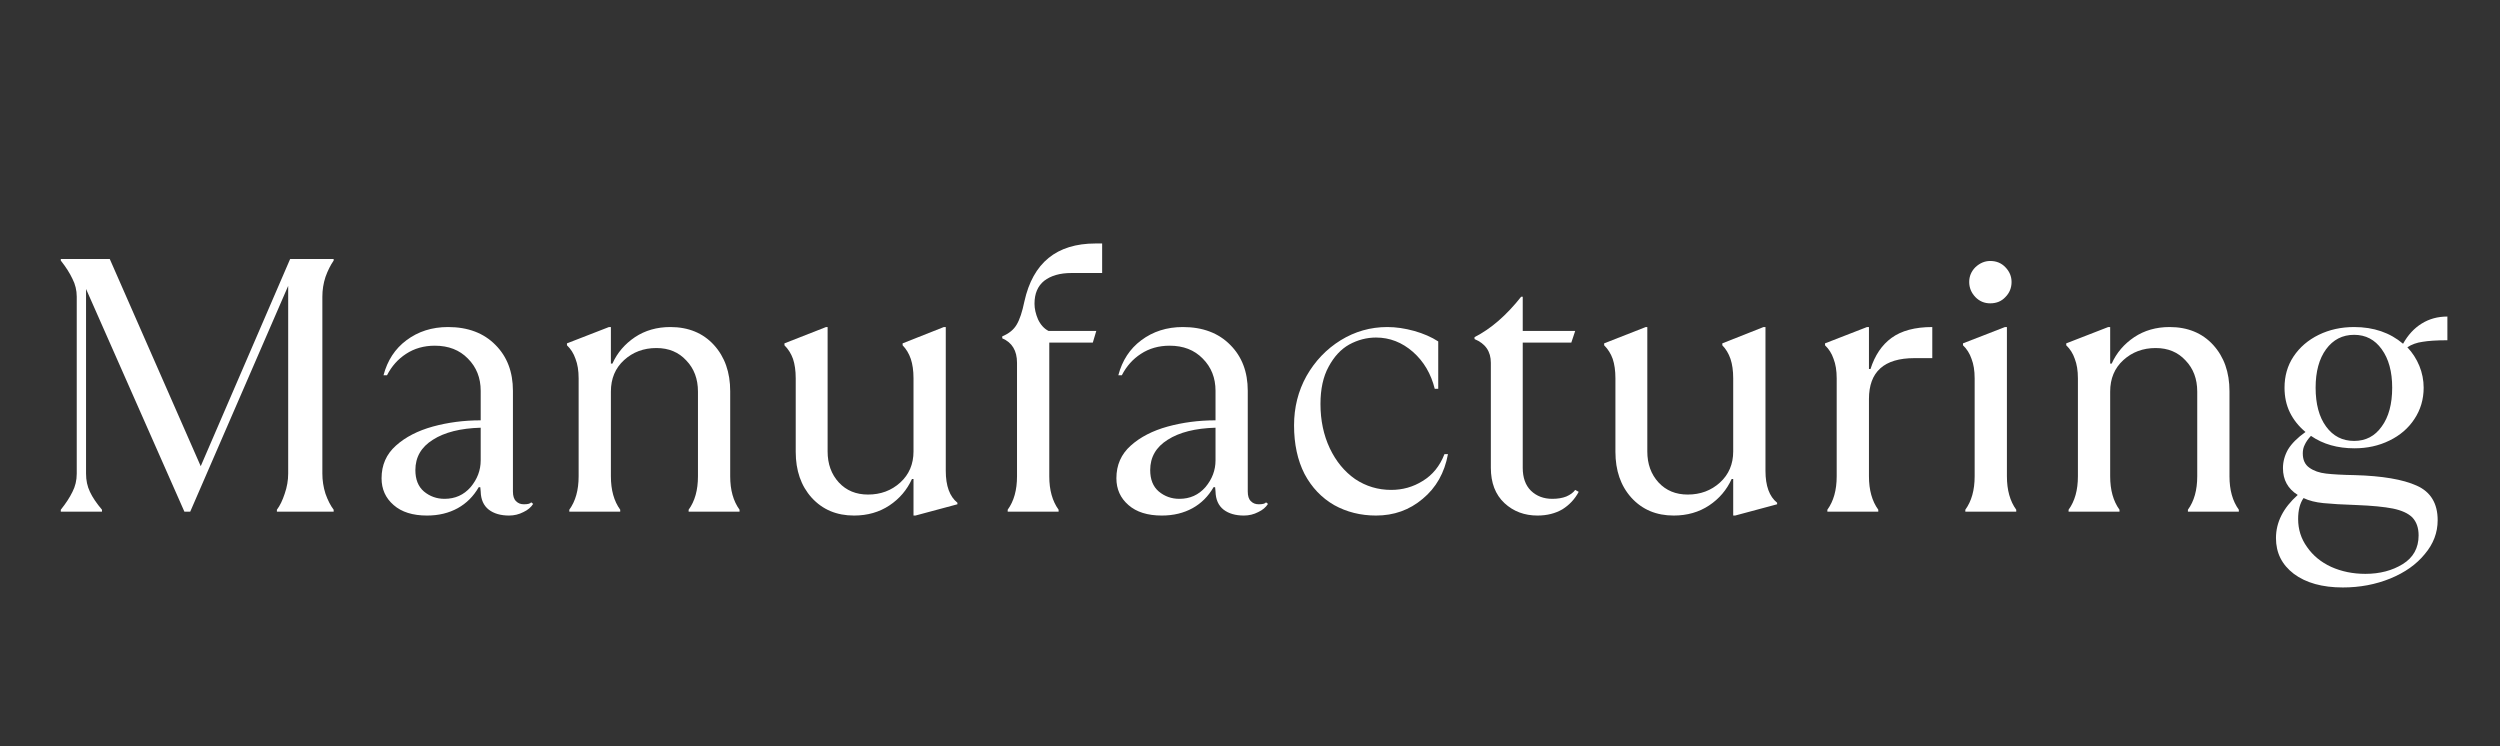 <svg xmlns="http://www.w3.org/2000/svg" xmlns:xlink="http://www.w3.org/1999/xlink" width="134" zoomAndPan="magnify" viewBox="0 0 100.5 30" height="40" preserveAspectRatio="xMidYMid meet" version="1.0"><rect x="0" y="0" width="100.5" height="30" fill="#333333" stroke="none"/><defs><g/><clipPath id="561362885b"><path d="M 91 12 L 98.637 12 L 98.637 24 L 91 24 Z M 91 12 " clip-rule="nonzero"/></clipPath></defs><g fill="#ffffff" fill-opacity="1"><g transform="translate(1.397, 20.569)"><g><path d="M 1.047 -0.078 C 1.254 -0.336 1.41 -0.578 1.516 -0.797 C 1.629 -1.016 1.688 -1.258 1.688 -1.531 L 1.688 -8.641 C 1.688 -8.898 1.629 -9.141 1.516 -9.359 C 1.41 -9.586 1.254 -9.832 1.047 -10.094 L 1.047 -10.156 L 3.016 -10.156 L 6.672 -1.828 L 10.266 -10.156 L 12.016 -10.156 L 12.016 -10.094 C 11.891 -9.914 11.781 -9.695 11.688 -9.438 C 11.602 -9.176 11.562 -8.91 11.562 -8.641 L 11.562 -1.531 C 11.562 -1.258 11.602 -0.988 11.688 -0.719 C 11.781 -0.457 11.891 -0.242 12.016 -0.078 L 12.016 0 L 9.734 0 L 9.734 -0.078 C 9.859 -0.242 9.961 -0.457 10.047 -0.719 C 10.141 -0.988 10.188 -1.258 10.188 -1.531 L 10.188 -9.078 L 6.25 0 L 6.016 0 L 2.062 -8.953 L 2.062 -1.531 C 2.062 -1.258 2.113 -1.016 2.219 -0.797 C 2.32 -0.578 2.484 -0.336 2.703 -0.078 L 2.703 0 L 1.047 0 Z M 1.047 -0.078 "/></g></g></g><g fill="#ffffff" fill-opacity="1"><g transform="translate(14.636, 20.569)"><g><path d="M 6.797 -0.312 C 6.711 -0.176 6.582 -0.066 6.406 0.016 C 6.227 0.109 6.035 0.156 5.828 0.156 C 5.492 0.156 5.223 0.078 5.016 -0.078 C 4.805 -0.242 4.695 -0.488 4.688 -0.812 L 4.672 -0.984 L 4.609 -0.984 C 4.398 -0.617 4.117 -0.336 3.766 -0.141 C 3.41 0.055 3 0.156 2.531 0.156 C 1.957 0.156 1.508 0.016 1.188 -0.266 C 0.863 -0.547 0.703 -0.906 0.703 -1.344 C 0.703 -1.875 0.895 -2.312 1.281 -2.656 C 1.664 -3 2.16 -3.254 2.766 -3.422 C 3.367 -3.586 4.008 -3.672 4.688 -3.672 L 4.688 -4.859 C 4.688 -5.379 4.516 -5.812 4.172 -6.156 C 3.836 -6.5 3.395 -6.672 2.844 -6.672 C 2.406 -6.672 2.02 -6.562 1.688 -6.344 C 1.363 -6.133 1.109 -5.848 0.922 -5.484 L 0.781 -5.484 C 0.938 -6.078 1.242 -6.547 1.703 -6.891 C 2.172 -7.242 2.727 -7.422 3.375 -7.422 C 4.176 -7.422 4.812 -7.18 5.281 -6.703 C 5.75 -6.234 5.984 -5.617 5.984 -4.859 L 5.984 -0.812 C 5.984 -0.633 6.023 -0.504 6.109 -0.422 C 6.191 -0.336 6.297 -0.297 6.422 -0.297 C 6.578 -0.297 6.676 -0.32 6.719 -0.375 Z M 3.234 -0.516 C 3.66 -0.516 4.008 -0.672 4.281 -0.984 C 4.551 -1.305 4.688 -1.664 4.688 -2.062 L 4.688 -3.375 C 3.875 -3.352 3.234 -3.191 2.766 -2.891 C 2.297 -2.598 2.062 -2.191 2.062 -1.672 C 2.062 -1.297 2.176 -1.008 2.406 -0.812 C 2.645 -0.613 2.922 -0.516 3.234 -0.516 Z M 3.234 -0.516 "/></g></g></g><g fill="#ffffff" fill-opacity="1"><g transform="translate(21.792, 20.569)"><g><path d="M 1.094 -0.078 C 1.344 -0.422 1.469 -0.867 1.469 -1.422 L 1.469 -5.359 C 1.469 -5.672 1.426 -5.93 1.344 -6.141 C 1.27 -6.359 1.156 -6.539 1 -6.688 L 1 -6.766 L 2.688 -7.422 L 2.766 -7.422 L 2.766 -5.953 L 2.828 -5.953 C 3.023 -6.391 3.328 -6.742 3.734 -7.016 C 4.141 -7.285 4.613 -7.422 5.156 -7.422 C 5.883 -7.422 6.469 -7.18 6.906 -6.703 C 7.344 -6.223 7.562 -5.602 7.562 -4.844 L 7.562 -1.422 C 7.562 -0.867 7.688 -0.422 7.938 -0.078 L 7.938 0 L 5.891 0 L 5.891 -0.078 C 6.141 -0.422 6.266 -0.867 6.266 -1.422 L 6.266 -4.828 C 6.266 -5.336 6.109 -5.754 5.797 -6.078 C 5.492 -6.41 5.094 -6.578 4.594 -6.578 C 4.082 -6.578 3.648 -6.414 3.297 -6.094 C 2.941 -5.77 2.766 -5.348 2.766 -4.828 L 2.766 -1.422 C 2.766 -0.867 2.891 -0.422 3.141 -0.078 L 3.141 0 L 1.094 0 Z M 1.094 -0.078 "/></g></g></g><g fill="#ffffff" fill-opacity="1"><g transform="translate(30.676, 20.569)"><g><path d="M 3.656 0.156 C 2.957 0.156 2.391 -0.082 1.953 -0.562 C 1.523 -1.039 1.312 -1.656 1.312 -2.406 L 1.312 -5.359 C 1.312 -5.672 1.273 -5.93 1.203 -6.141 C 1.129 -6.348 1.016 -6.531 0.859 -6.688 L 0.859 -6.766 L 2.531 -7.422 L 2.594 -7.422 L 2.594 -2.422 C 2.594 -1.922 2.742 -1.504 3.047 -1.172 C 3.348 -0.848 3.738 -0.688 4.219 -0.688 C 4.727 -0.688 5.16 -0.848 5.516 -1.172 C 5.867 -1.492 6.047 -1.91 6.047 -2.422 L 6.047 -5.359 C 6.047 -5.672 6.008 -5.93 5.938 -6.141 C 5.863 -6.359 5.754 -6.539 5.609 -6.688 L 5.609 -6.766 L 7.266 -7.422 L 7.344 -7.422 L 7.344 -1.641 C 7.344 -1.035 7.5 -0.609 7.812 -0.359 L 7.812 -0.297 L 6.125 0.156 L 6.047 0.156 L 6.047 -1.312 L 5.984 -1.312 C 5.785 -0.875 5.484 -0.52 5.078 -0.25 C 4.672 0.02 4.195 0.156 3.656 0.156 Z M 3.656 0.156 "/></g></g></g><g fill="#ffffff" fill-opacity="1"><g transform="translate(39.415, 20.569)"><g><path d="M 1.094 -0.078 C 1.344 -0.422 1.469 -0.867 1.469 -1.422 L 1.469 -5.984 C 1.469 -6.473 1.27 -6.801 0.875 -6.969 L 0.875 -7.047 C 1.145 -7.16 1.336 -7.316 1.453 -7.516 C 1.578 -7.723 1.68 -8.035 1.766 -8.453 C 2.109 -10.004 3.062 -10.781 4.625 -10.781 L 4.891 -10.781 L 4.891 -9.594 L 3.656 -9.594 C 3.195 -9.594 2.832 -9.488 2.562 -9.281 C 2.301 -9.07 2.172 -8.766 2.172 -8.359 C 2.172 -8.16 2.219 -7.953 2.312 -7.734 C 2.414 -7.516 2.555 -7.359 2.734 -7.266 L 4.656 -7.266 L 4.516 -6.797 L 2.766 -6.797 L 2.766 -1.422 C 2.766 -0.867 2.891 -0.422 3.141 -0.078 L 3.141 0 L 1.094 0 Z M 1.094 -0.078 "/></g></g></g><g fill="#ffffff" fill-opacity="1"><g transform="translate(44.176, 20.569)"><g><path d="M 6.797 -0.312 C 6.711 -0.176 6.582 -0.066 6.406 0.016 C 6.227 0.109 6.035 0.156 5.828 0.156 C 5.492 0.156 5.223 0.078 5.016 -0.078 C 4.805 -0.242 4.695 -0.488 4.688 -0.812 L 4.672 -0.984 L 4.609 -0.984 C 4.398 -0.617 4.117 -0.336 3.766 -0.141 C 3.41 0.055 3 0.156 2.531 0.156 C 1.957 0.156 1.508 0.016 1.188 -0.266 C 0.863 -0.547 0.703 -0.906 0.703 -1.344 C 0.703 -1.875 0.895 -2.312 1.281 -2.656 C 1.664 -3 2.16 -3.254 2.766 -3.422 C 3.367 -3.586 4.008 -3.672 4.688 -3.672 L 4.688 -4.859 C 4.688 -5.379 4.516 -5.812 4.172 -6.156 C 3.836 -6.5 3.395 -6.672 2.844 -6.672 C 2.406 -6.672 2.02 -6.562 1.688 -6.344 C 1.363 -6.133 1.109 -5.848 0.922 -5.484 L 0.781 -5.484 C 0.938 -6.078 1.242 -6.547 1.703 -6.891 C 2.172 -7.242 2.727 -7.422 3.375 -7.422 C 4.176 -7.422 4.812 -7.18 5.281 -6.703 C 5.75 -6.234 5.984 -5.617 5.984 -4.859 L 5.984 -0.812 C 5.984 -0.633 6.023 -0.504 6.109 -0.422 C 6.191 -0.336 6.297 -0.297 6.422 -0.297 C 6.578 -0.297 6.676 -0.32 6.719 -0.375 Z M 3.234 -0.516 C 3.66 -0.516 4.008 -0.672 4.281 -0.984 C 4.551 -1.305 4.688 -1.664 4.688 -2.062 L 4.688 -3.375 C 3.875 -3.352 3.234 -3.191 2.766 -2.891 C 2.297 -2.598 2.062 -2.191 2.062 -1.672 C 2.062 -1.297 2.176 -1.008 2.406 -0.812 C 2.645 -0.613 2.922 -0.516 3.234 -0.516 Z M 3.234 -0.516 "/></g></g></g><g fill="#ffffff" fill-opacity="1"><g transform="translate(51.333, 20.569)"><g><path d="M 3.984 0.156 C 3.367 0.156 2.805 0.016 2.297 -0.266 C 1.797 -0.555 1.398 -0.973 1.109 -1.516 C 0.828 -2.066 0.688 -2.719 0.688 -3.469 C 0.688 -4.188 0.852 -4.848 1.188 -5.453 C 1.531 -6.055 1.988 -6.535 2.562 -6.891 C 3.133 -7.242 3.758 -7.422 4.438 -7.422 C 4.789 -7.422 5.148 -7.367 5.516 -7.266 C 5.891 -7.16 6.211 -7.02 6.484 -6.844 L 6.484 -4.938 L 6.344 -4.938 C 6.195 -5.539 5.906 -6.035 5.469 -6.422 C 5.031 -6.805 4.535 -7 3.984 -7 C 3.609 -7 3.25 -6.906 2.906 -6.719 C 2.57 -6.531 2.297 -6.234 2.078 -5.828 C 1.859 -5.43 1.75 -4.93 1.75 -4.328 C 1.75 -3.672 1.875 -3.078 2.125 -2.547 C 2.375 -2.023 2.711 -1.613 3.141 -1.312 C 3.578 -1.02 4.062 -0.875 4.594 -0.875 C 5.051 -0.875 5.473 -0.992 5.859 -1.234 C 6.254 -1.473 6.547 -1.832 6.734 -2.312 L 6.875 -2.312 C 6.738 -1.562 6.398 -0.961 5.859 -0.516 C 5.328 -0.066 4.703 0.156 3.984 0.156 Z M 3.984 0.156 "/></g></g></g><g fill="#ffffff" fill-opacity="1"><g transform="translate(58.62, 20.569)"><g><path d="M 3.188 0.156 C 2.664 0.156 2.223 -0.008 1.859 -0.344 C 1.492 -0.688 1.312 -1.16 1.312 -1.766 L 1.312 -5.984 C 1.312 -6.441 1.094 -6.758 0.656 -6.938 L 0.656 -7.016 C 1.312 -7.348 1.938 -7.891 2.531 -8.641 L 2.594 -8.641 L 2.594 -7.266 L 4.703 -7.266 L 4.547 -6.797 L 2.594 -6.797 L 2.594 -1.766 C 2.594 -1.367 2.703 -1.062 2.922 -0.844 C 3.148 -0.625 3.438 -0.516 3.781 -0.516 C 4 -0.516 4.188 -0.547 4.344 -0.609 C 4.508 -0.68 4.629 -0.77 4.703 -0.875 L 4.844 -0.797 C 4.688 -0.504 4.469 -0.27 4.188 -0.094 C 3.906 0.07 3.57 0.156 3.188 0.156 Z M 3.188 0.156 "/></g></g></g><g fill="#ffffff" fill-opacity="1"><g transform="translate(63.628, 20.569)"><g><path d="M 3.656 0.156 C 2.957 0.156 2.391 -0.082 1.953 -0.562 C 1.523 -1.039 1.312 -1.656 1.312 -2.406 L 1.312 -5.359 C 1.312 -5.672 1.273 -5.93 1.203 -6.141 C 1.129 -6.348 1.016 -6.531 0.859 -6.688 L 0.859 -6.766 L 2.531 -7.422 L 2.594 -7.422 L 2.594 -2.422 C 2.594 -1.922 2.742 -1.504 3.047 -1.172 C 3.348 -0.848 3.738 -0.688 4.219 -0.688 C 4.727 -0.688 5.16 -0.848 5.516 -1.172 C 5.867 -1.492 6.047 -1.91 6.047 -2.422 L 6.047 -5.359 C 6.047 -5.672 6.008 -5.93 5.938 -6.141 C 5.863 -6.359 5.754 -6.539 5.609 -6.688 L 5.609 -6.766 L 7.266 -7.422 L 7.344 -7.422 L 7.344 -1.641 C 7.344 -1.035 7.5 -0.609 7.812 -0.359 L 7.812 -0.297 L 6.125 0.156 L 6.047 0.156 L 6.047 -1.312 L 5.984 -1.312 C 5.785 -0.875 5.484 -0.52 5.078 -0.25 C 4.672 0.02 4.195 0.156 3.656 0.156 Z M 3.656 0.156 "/></g></g></g><g fill="#ffffff" fill-opacity="1"><g transform="translate(72.366, 20.569)"><g><path d="M 1.094 -0.078 C 1.344 -0.422 1.469 -0.867 1.469 -1.422 L 1.469 -5.359 C 1.469 -5.672 1.426 -5.93 1.344 -6.141 C 1.27 -6.359 1.156 -6.539 1 -6.688 L 1 -6.766 L 2.688 -7.422 L 2.766 -7.422 L 2.766 -5.734 L 2.828 -5.734 C 3.004 -6.285 3.285 -6.703 3.672 -6.984 C 4.066 -7.273 4.613 -7.422 5.312 -7.422 L 5.312 -6.172 L 4.594 -6.172 C 3.375 -6.172 2.766 -5.625 2.766 -4.531 L 2.766 -1.422 C 2.766 -0.867 2.891 -0.422 3.141 -0.078 L 3.141 0 L 1.094 0 Z M 1.094 -0.078 "/></g></g></g><g fill="#ffffff" fill-opacity="1"><g transform="translate(77.912, 20.569)"><g><path d="M 1.094 -0.078 C 1.344 -0.422 1.469 -0.867 1.469 -1.422 L 1.469 -5.359 C 1.469 -5.672 1.426 -5.93 1.344 -6.141 C 1.27 -6.359 1.156 -6.539 1 -6.688 L 1 -6.766 L 2.688 -7.422 L 2.766 -7.422 L 2.766 -1.422 C 2.766 -0.867 2.891 -0.422 3.141 -0.078 L 3.141 0 L 1.094 0 Z M 2.094 -8.375 C 1.863 -8.375 1.664 -8.457 1.5 -8.625 C 1.332 -8.801 1.25 -9.004 1.25 -9.234 C 1.25 -9.461 1.332 -9.66 1.5 -9.828 C 1.676 -9.992 1.875 -10.078 2.094 -10.078 C 2.344 -10.078 2.547 -9.992 2.703 -9.828 C 2.867 -9.66 2.953 -9.461 2.953 -9.234 C 2.953 -8.992 2.867 -8.789 2.703 -8.625 C 2.547 -8.457 2.344 -8.375 2.094 -8.375 Z M 2.094 -8.375 "/></g></g></g><g fill="#ffffff" fill-opacity="1"><g transform="translate(82.063, 20.569)"><g><path d="M 1.094 -0.078 C 1.344 -0.422 1.469 -0.867 1.469 -1.422 L 1.469 -5.359 C 1.469 -5.672 1.426 -5.93 1.344 -6.141 C 1.27 -6.359 1.156 -6.539 1 -6.688 L 1 -6.766 L 2.688 -7.422 L 2.766 -7.422 L 2.766 -5.953 L 2.828 -5.953 C 3.023 -6.391 3.328 -6.742 3.734 -7.016 C 4.141 -7.285 4.613 -7.422 5.156 -7.422 C 5.883 -7.422 6.469 -7.18 6.906 -6.703 C 7.344 -6.223 7.562 -5.602 7.562 -4.844 L 7.562 -1.422 C 7.562 -0.867 7.688 -0.422 7.938 -0.078 L 7.938 0 L 5.891 0 L 5.891 -0.078 C 6.141 -0.422 6.266 -0.867 6.266 -1.422 L 6.266 -4.828 C 6.266 -5.336 6.109 -5.754 5.797 -6.078 C 5.492 -6.41 5.094 -6.578 4.594 -6.578 C 4.082 -6.578 3.648 -6.414 3.297 -6.094 C 2.941 -5.77 2.766 -5.348 2.766 -4.828 L 2.766 -1.422 C 2.766 -0.867 2.891 -0.422 3.141 -0.078 L 3.141 0 L 1.094 0 Z M 1.094 -0.078 "/></g></g></g><g clip-path="url(#561362885b)"><g fill="#ffffff" fill-opacity="1"><g transform="translate(90.947, 20.569)"><g><path d="M 7.438 -6.891 C 7 -6.891 6.664 -6.867 6.438 -6.828 C 6.207 -6.797 6.004 -6.723 5.828 -6.609 C 6.035 -6.391 6.195 -6.141 6.312 -5.859 C 6.426 -5.578 6.484 -5.285 6.484 -4.984 C 6.484 -4.516 6.359 -4.094 6.109 -3.719 C 5.867 -3.352 5.535 -3.066 5.109 -2.859 C 4.68 -2.648 4.211 -2.547 3.703 -2.547 C 3.023 -2.547 2.441 -2.711 1.953 -3.047 C 1.836 -2.922 1.754 -2.801 1.703 -2.688 C 1.648 -2.582 1.625 -2.469 1.625 -2.344 C 1.625 -2.082 1.711 -1.891 1.891 -1.766 C 2.066 -1.641 2.289 -1.562 2.562 -1.531 C 2.832 -1.5 3.219 -1.477 3.719 -1.469 C 4.82 -1.438 5.648 -1.297 6.203 -1.047 C 6.766 -0.797 7.047 -0.332 7.047 0.344 C 7.047 0.844 6.875 1.297 6.531 1.703 C 6.195 2.117 5.734 2.445 5.141 2.688 C 4.555 2.926 3.922 3.047 3.234 3.047 C 2.41 3.047 1.754 2.863 1.266 2.5 C 0.785 2.133 0.547 1.656 0.547 1.062 C 0.547 0.426 0.836 -0.148 1.422 -0.672 C 1.023 -0.922 0.828 -1.281 0.828 -1.75 C 0.828 -2.008 0.895 -2.258 1.031 -2.5 C 1.176 -2.738 1.41 -2.973 1.734 -3.203 C 1.461 -3.43 1.254 -3.691 1.109 -3.984 C 0.961 -4.285 0.891 -4.617 0.891 -4.984 C 0.891 -5.453 1.008 -5.867 1.25 -6.234 C 1.5 -6.609 1.836 -6.898 2.266 -7.109 C 2.691 -7.316 3.164 -7.422 3.688 -7.422 C 4.477 -7.422 5.133 -7.195 5.656 -6.75 C 5.852 -7.102 6.102 -7.375 6.406 -7.562 C 6.707 -7.75 7.051 -7.844 7.438 -7.844 Z M 3.688 -2.844 C 4.156 -2.844 4.523 -3.035 4.797 -3.422 C 5.078 -3.805 5.219 -4.328 5.219 -4.984 C 5.219 -5.629 5.078 -6.145 4.797 -6.531 C 4.523 -6.914 4.156 -7.109 3.688 -7.109 C 3.219 -7.109 2.844 -6.914 2.562 -6.531 C 2.281 -6.145 2.141 -5.629 2.141 -4.984 C 2.141 -4.328 2.281 -3.805 2.562 -3.422 C 2.844 -3.035 3.219 -2.844 3.688 -2.844 Z M 3.797 -0.266 C 3.223 -0.285 2.773 -0.312 2.453 -0.344 C 2.141 -0.375 1.875 -0.441 1.656 -0.547 C 1.508 -0.336 1.438 -0.055 1.438 0.297 C 1.438 0.711 1.555 1.086 1.797 1.422 C 2.035 1.766 2.359 2.031 2.766 2.219 C 3.18 2.406 3.641 2.5 4.141 2.5 C 4.723 2.5 5.223 2.367 5.641 2.109 C 6.066 1.848 6.281 1.461 6.281 0.953 C 6.281 0.648 6.195 0.41 6.031 0.234 C 5.863 0.066 5.602 -0.051 5.25 -0.125 C 4.895 -0.195 4.41 -0.242 3.797 -0.266 Z M 3.797 -0.266 "/></g></g></g></g></svg>